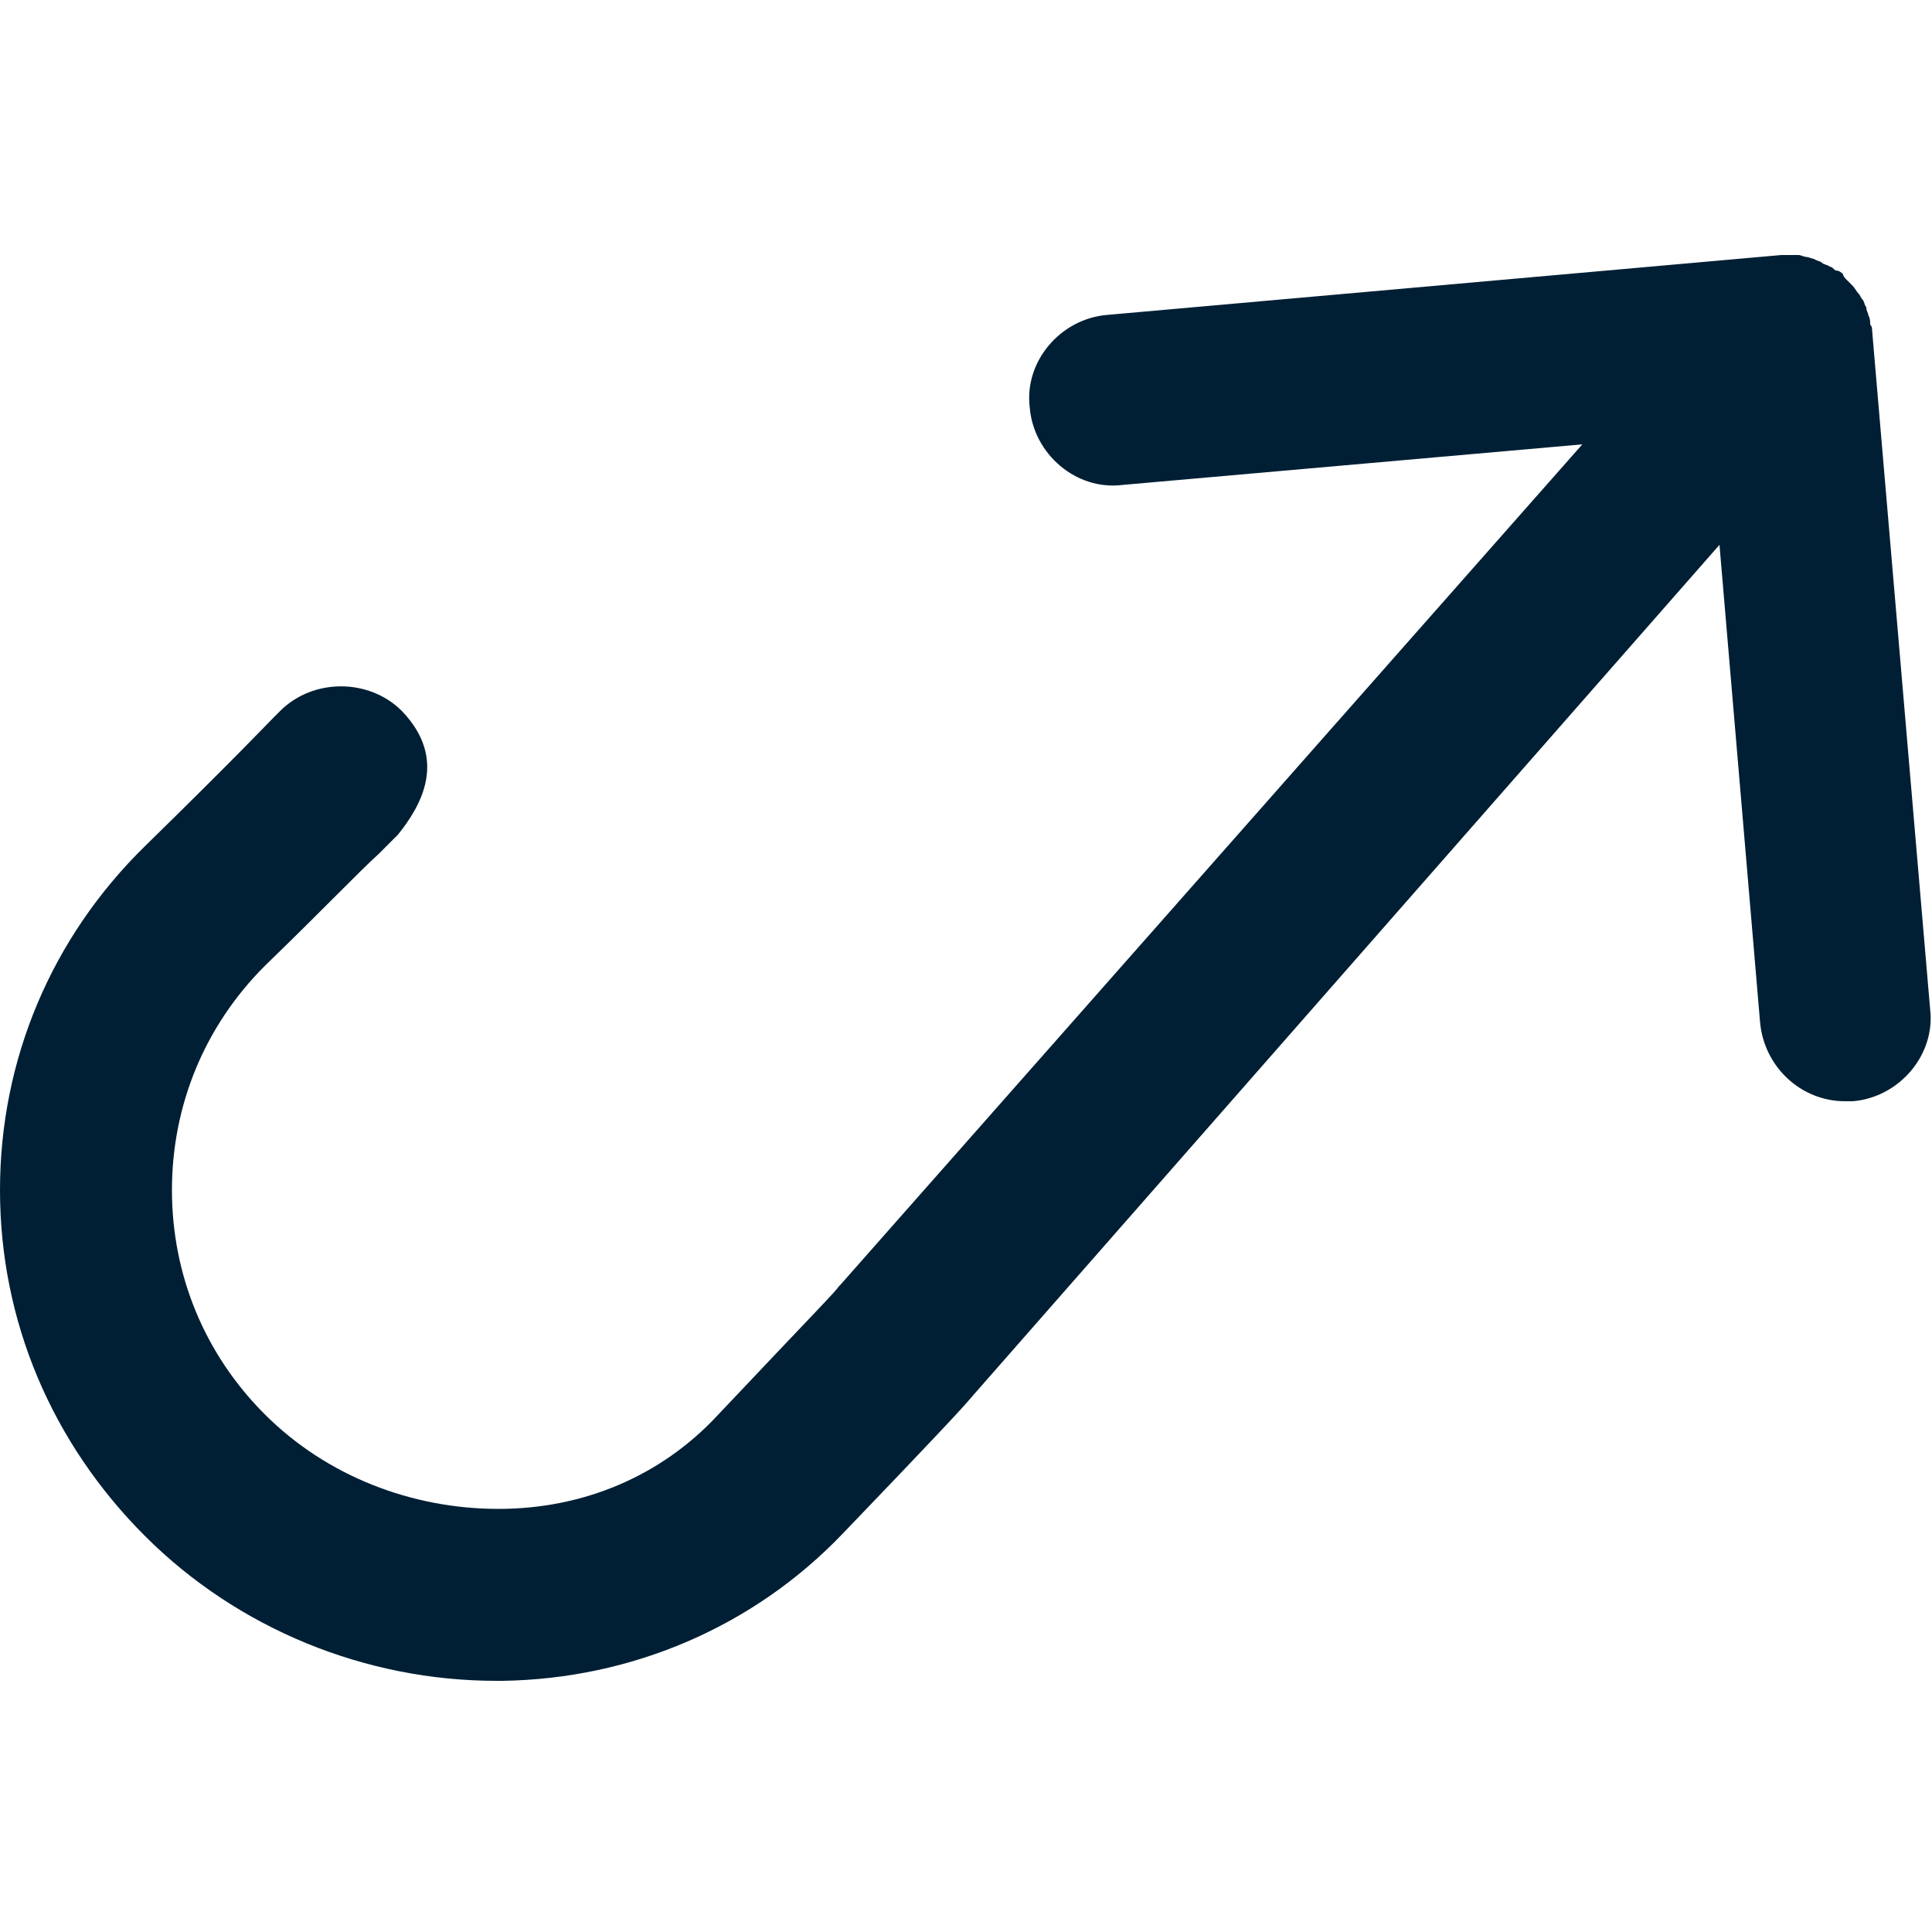 <?xml version="1.0" encoding="utf-8"?>
<!-- Generator: Adobe Illustrator 27.5.0, SVG Export Plug-In . SVG Version: 6.00 Build 0)  -->
<svg version="1.1" id="Ebene_1" xmlns="http://www.w3.org/2000/svg" xmlns:xlink="http://www.w3.org/1999/xlink" x="0px" y="0px"
	 viewBox="0 0 100 100" style="enable-background:new 0 0 100 100;" xml:space="preserve">
<style type="text/css">
	.st0{fill:#001F34;}
</style>
<path class="st0" d="M96.9,17.1c0-0.1,0-0.2-0.1-0.3c0-0.2,0-0.3-0.1-0.5c0-0.1-0.1-0.2-0.1-0.4c-0.1-0.1-0.1-0.3-0.2-0.4
	c-0.1-0.1-0.1-0.2-0.2-0.3s-0.2-0.3-0.3-0.4c-0.1-0.1-0.2-0.2-0.3-0.3c-0.1-0.1-0.2-0.2-0.2-0.3l0,0l0,0C95.3,14.1,95.2,14,95,14
	c-0.1-0.1-0.2-0.2-0.3-0.2c-0.1-0.1-0.3-0.1-0.4-0.2c-0.1-0.1-0.3-0.1-0.4-0.2c-0.1,0-0.3-0.1-0.4-0.1s-0.3-0.1-0.4-0.1
	s-0.2,0-0.4,0c-0.2,0-0.3,0-0.5,0l0,0l-34.9,3.1c-2.4,0.2-4.3,2.4-4,4.8c0.2,2.4,2.4,4.3,4.8,4L81.9,23L43.5,66.5l-0.1,0.1
	c-0.1,0.2-1.2,1.3-6.3,6.7c-2.9,3.1-6.9,4.8-11.3,4.8c-4.5,0-8.9-1.7-12.1-4.9c-3.1-3.1-4.8-7.2-4.8-11.6s1.7-8.5,4.8-11.6
	c3.2-3.1,4.9-4.9,5.9-5.8c0.2-0.2,0.5-0.5,0.8-0.8c0.1-0.1,0.1-0.1,0.2-0.2l0,0c1.2-1.5,2.6-3.9,0.2-6.4c-1.7-1.7-4.6-1.7-6.3,0
	c-0.1,0.1-0.2,0.2-0.3,0.3c-0.5,0.5-1.9,2-6.7,6.7S0,54.8,0,61.6s2.7,13.1,7.5,17.9S18.9,87,25.7,87c0.1,0,0.2,0,0.3,0
	c6.7-0.1,13-2.8,17.6-7.6c4.8-5,6.2-6.5,6.7-7.1L89,28.2l2.1,24.7c0.2,2.3,2.1,4.1,4.4,4.1c0.1,0,0.3,0,0.4,0c2.4-0.2,4.3-2.4,4-4.8
	L96.9,17.1z"/>
</svg>

